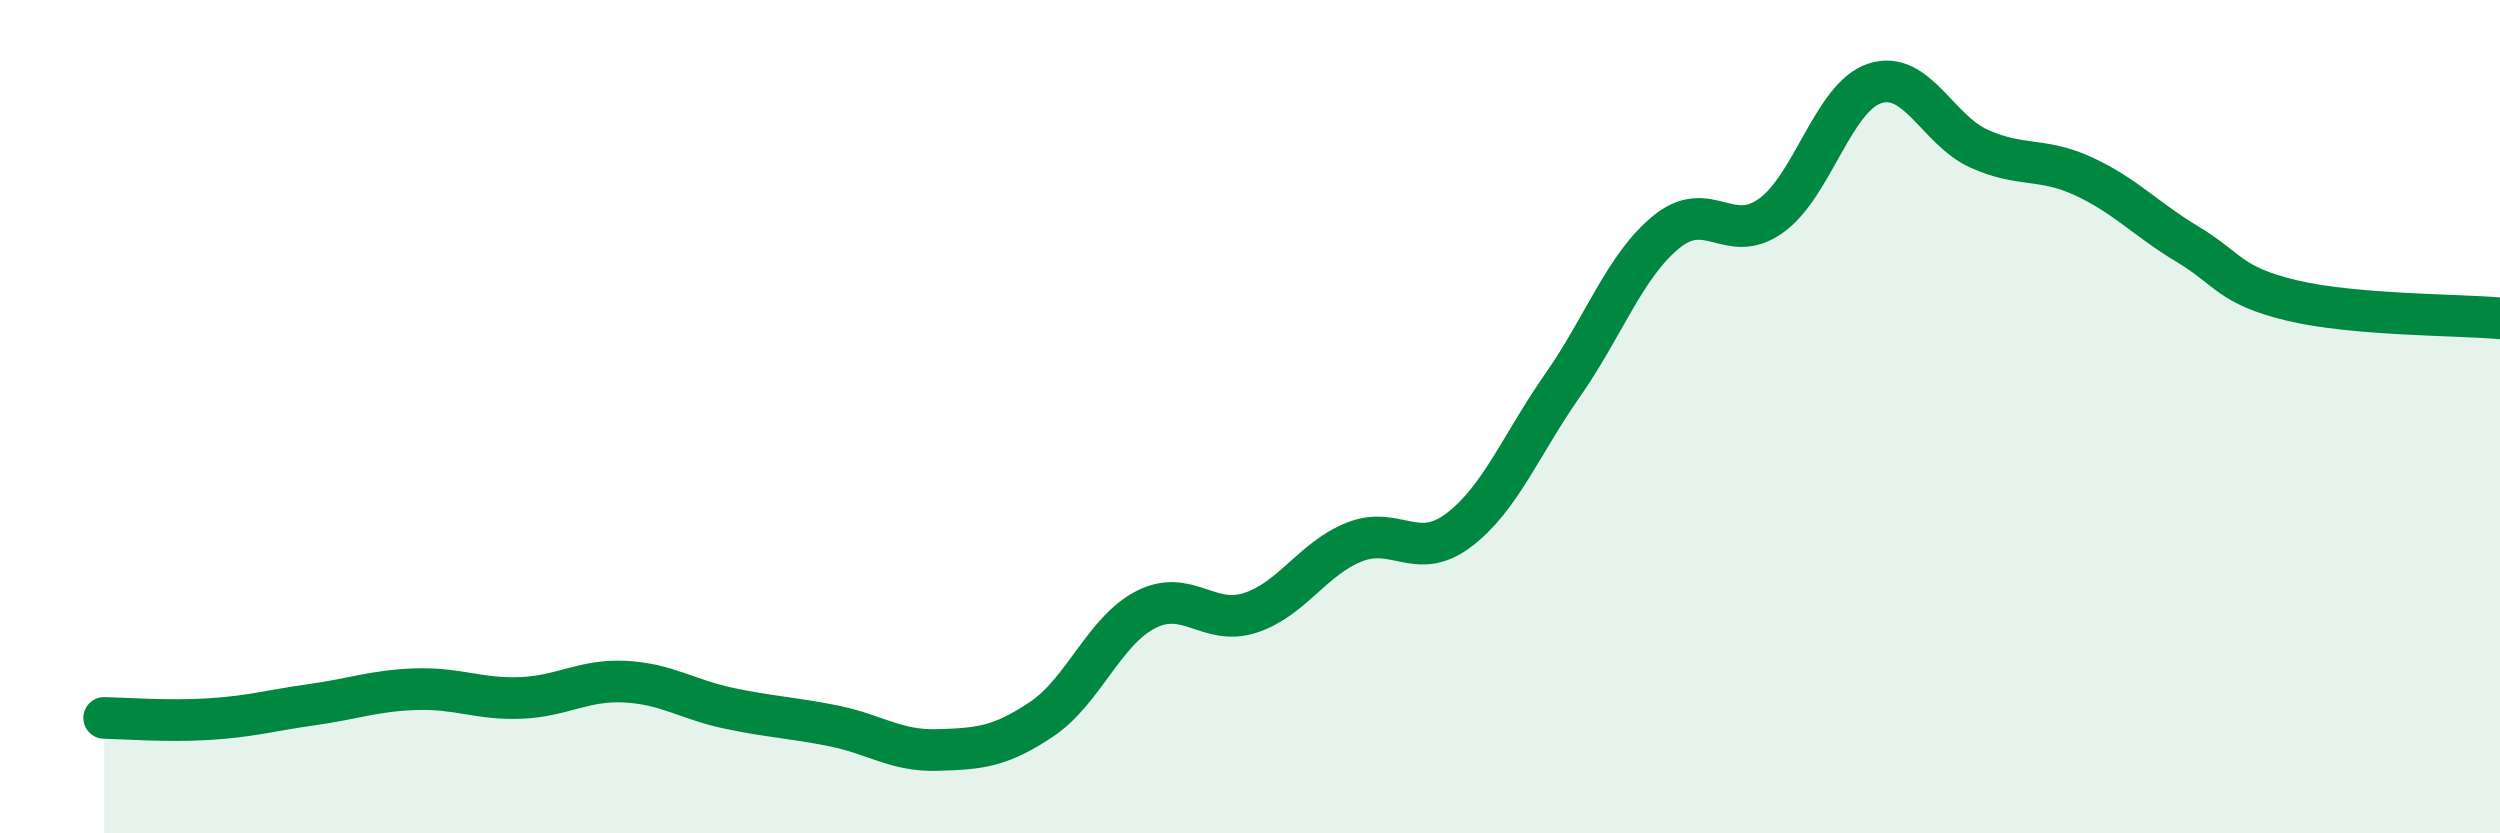 
    <svg width="60" height="20" viewBox="0 0 60 20" xmlns="http://www.w3.org/2000/svg">
      <path
        d="M 2.5,17.23 C 3,17.24 4,17.32 5,17.26 C 6,17.2 6.5,17.05 7.5,16.91 C 8.5,16.77 9,16.57 10,16.54 C 11,16.51 11.5,16.79 12.5,16.75 C 13.5,16.71 14,16.31 15,16.36 C 16,16.41 16.5,16.79 17.5,17 C 18.5,17.21 19,17.22 20,17.42 C 21,17.62 21.5,18.03 22.5,18 C 23.5,17.97 24,17.93 25,17.26 C 26,16.59 26.5,15.14 27.5,14.63 C 28.5,14.12 29,15.03 30,14.71 C 31,14.39 31.5,13.41 32.5,13.01 C 33.5,12.61 34,13.48 35,12.73 C 36,11.98 36.5,10.68 37.5,9.25 C 38.5,7.82 39,6.37 40,5.56 C 41,4.75 41.5,5.89 42.5,5.18 C 43.5,4.47 44,2.32 45,2 C 46,1.68 46.5,3.12 47.5,3.57 C 48.5,4.02 49,3.77 50,4.23 C 51,4.69 51.5,5.26 52.5,5.86 C 53.5,6.46 53.5,6.85 55,7.21 C 56.5,7.57 59,7.55 60,7.64L60 20L2.5 20Z"
        fill="#008740"
        opacity="0.1"
        stroke-linecap="round"
        stroke-linejoin="round"
      />
      <path
        d="M 2.5,17.23 C 3,17.24 4,17.32 5,17.26 C 6,17.2 6.5,17.05 7.5,16.91 C 8.5,16.77 9,16.57 10,16.54 C 11,16.51 11.5,16.79 12.5,16.75 C 13.5,16.71 14,16.31 15,16.36 C 16,16.41 16.5,16.79 17.5,17 C 18.5,17.21 19,17.22 20,17.42 C 21,17.62 21.5,18.03 22.5,18 C 23.5,17.97 24,17.93 25,17.26 C 26,16.59 26.5,15.14 27.5,14.63 C 28.5,14.12 29,15.03 30,14.71 C 31,14.39 31.5,13.41 32.5,13.01 C 33.5,12.61 34,13.48 35,12.73 C 36,11.98 36.5,10.68 37.5,9.25 C 38.5,7.82 39,6.37 40,5.56 C 41,4.75 41.5,5.89 42.5,5.18 C 43.5,4.47 44,2.32 45,2 C 46,1.68 46.5,3.12 47.5,3.57 C 48.5,4.02 49,3.77 50,4.23 C 51,4.69 51.5,5.26 52.5,5.86 C 53.5,6.46 53.5,6.85 55,7.21 C 56.5,7.57 59,7.55 60,7.64"
        stroke="#008740"
        stroke-width="1"
        fill="none"
        stroke-linecap="round"
        stroke-linejoin="round"
      />
    </svg>
  